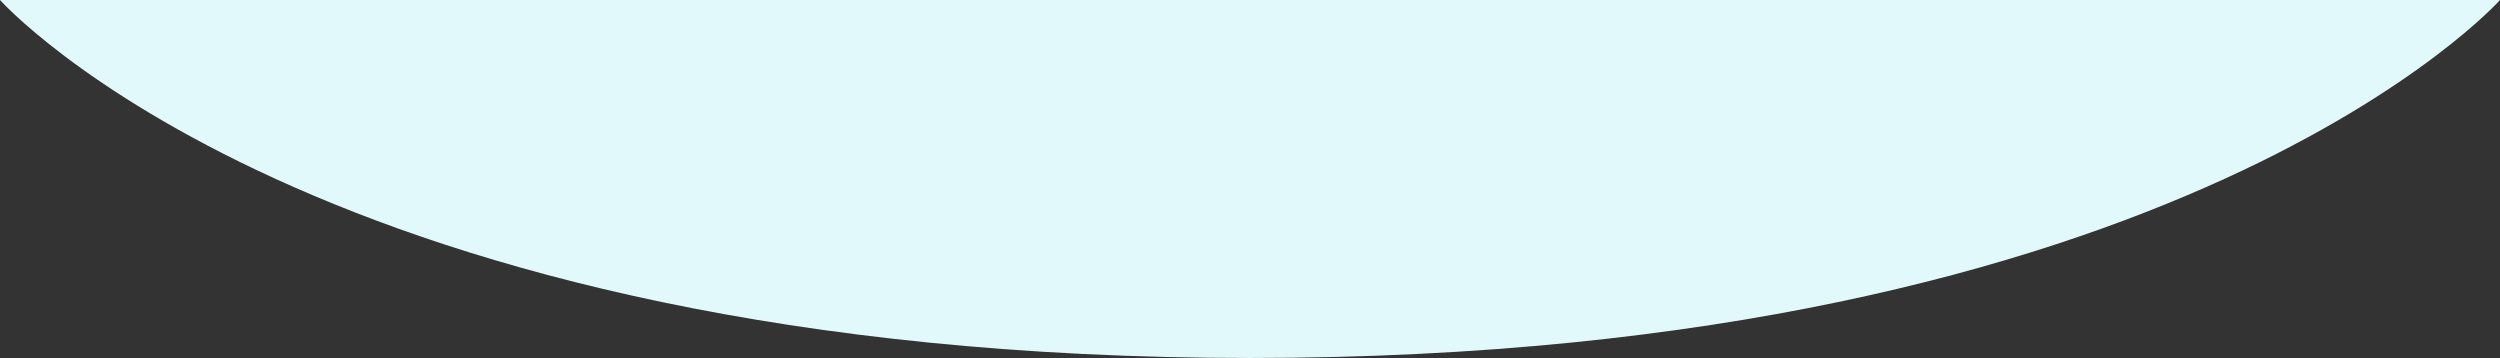 <?xml version="1.0" encoding="UTF-8"?><svg preserveAspectRatio="none" id="_レイヤー_2" xmlns="http://www.w3.org/2000/svg" viewBox="0 0 1312.78 187.98"><rect x="0" y="0" width="1312.78" height="187.98" fill="#333333" stroke="none"/><defs><style>.cls-1{fill:#e2f9fb;stroke-width:0px;}</style></defs><g id="_レイヤー_1-2"><path class="cls-1" d="M1312.78,0s-167.38,187.98-656.39,187.98S0,0,0,0h1312.78Z"/></g></svg>